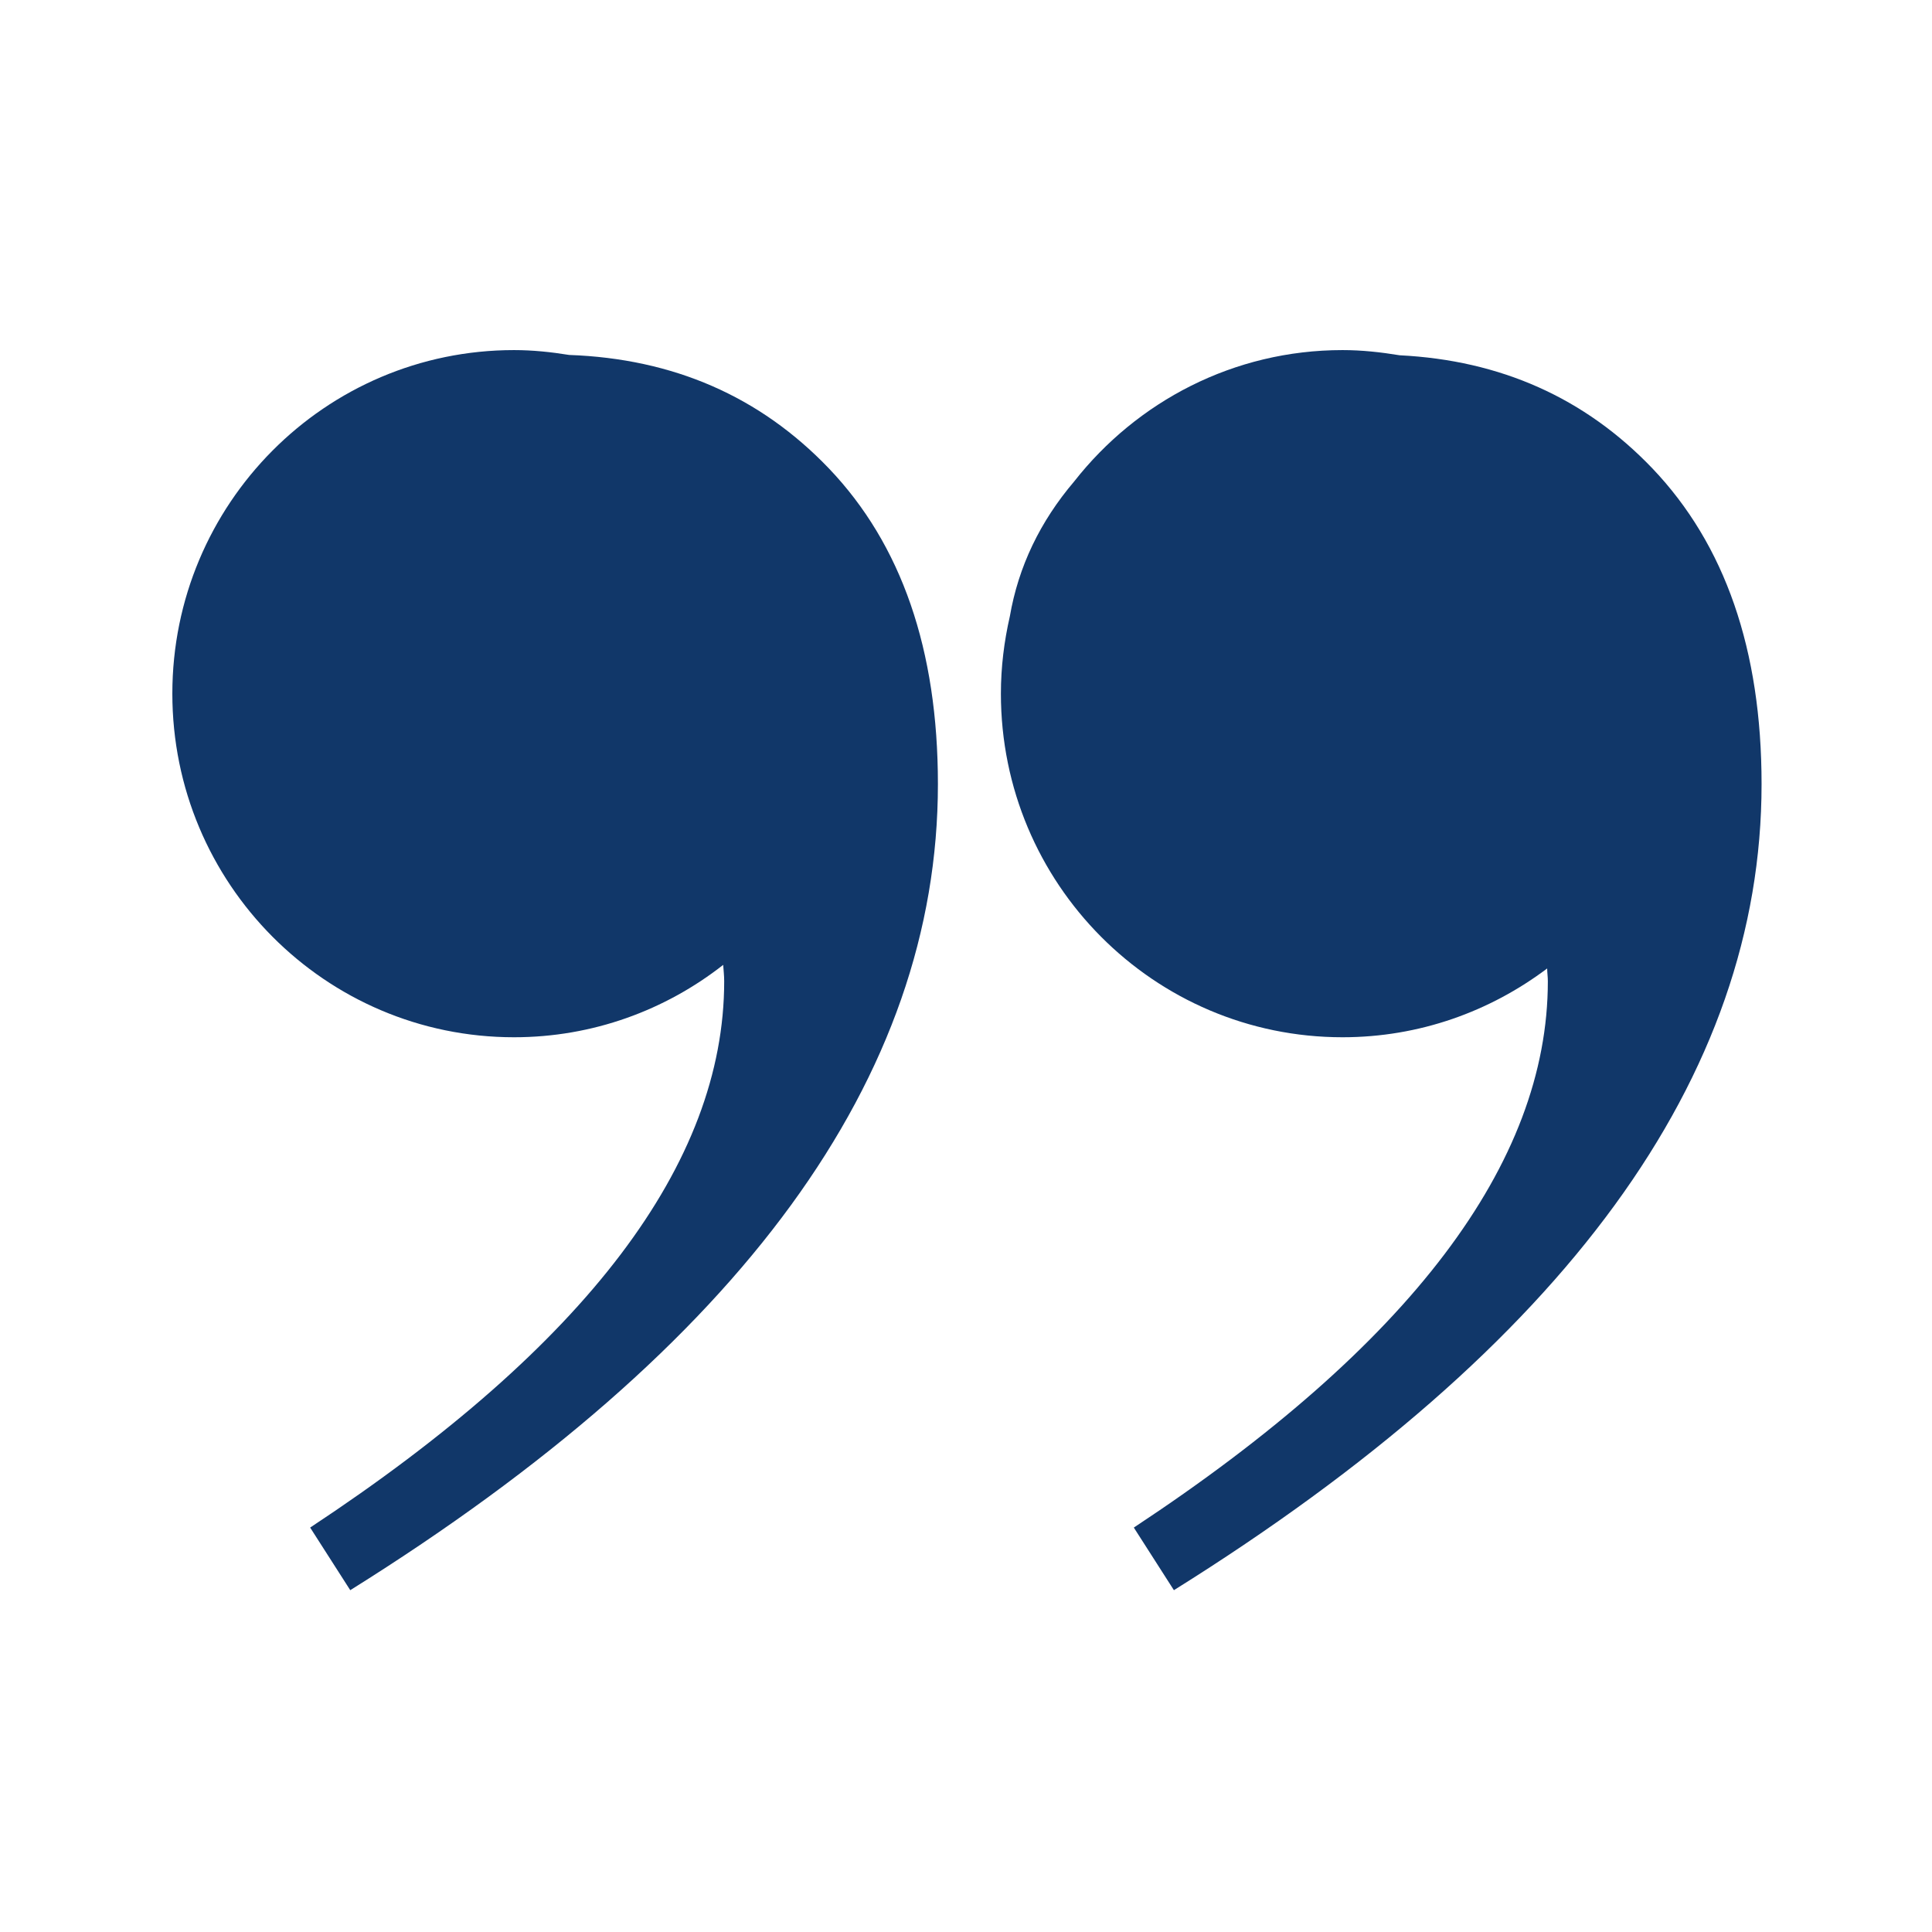<svg xmlns="http://www.w3.org/2000/svg" xmlns:xlink="http://www.w3.org/1999/xlink" width="62" viewBox="0 0 46.5 46.5" height="62" preserveAspectRatio="xMidYMid meet"><defs><clipPath id="6ea6c9ec64"><path d="M 24 8.352 L 42.398 8.352 L 42.398 38.352 L 24 38.352 Z M 24 8.352 " clip-rule="nonzero"></path></clipPath><clipPath id="95249a926a"><path d="M 4.148 8.352 L 23 8.352 L 23 38.352 L 4.148 38.352 Z M 4.148 8.352 " clip-rule="nonzero"></path></clipPath></defs><g clip-path="url(#6ea6c9ec64)"><path fill="#113769" d="M 39.77 11.273 C 38.145 9.574 36.113 8.672 33.688 8.551 C 33.238 8.477 32.781 8.426 32.312 8.426 C 29.691 8.426 27.363 9.664 25.855 11.586 C 25.031 12.555 24.512 13.637 24.305 14.836 C 24.168 15.434 24.09 16.055 24.09 16.695 C 24.09 21.266 27.773 24.965 32.312 24.965 C 34.164 24.965 35.863 24.344 37.238 23.309 C 37.238 23.41 37.254 23.508 37.254 23.617 C 37.254 28 33.934 32.383 27.289 36.766 L 28.254 38.273 C 37.684 32.383 42.398 25.918 42.398 18.871 C 42.398 15.641 41.52 13.109 39.77 11.273 Z M 39.77 11.273 " fill-opacity="1" fill-rule="nonzero"></path></g><g clip-path="url(#95249a926a)"><path fill="#113769" d="M 13.699 8.543 C 13.266 8.473 12.824 8.426 12.371 8.426 C 7.828 8.426 4.148 12.129 4.148 16.695 C 4.148 21.262 7.828 24.965 12.371 24.965 C 14.27 24.965 16.016 24.312 17.406 23.223 C 17.414 23.352 17.43 23.477 17.43 23.617 C 17.43 28 14.109 32.383 7.465 36.766 L 8.43 38.273 C 17.859 32.383 22.574 25.918 22.574 18.871 C 22.574 15.641 21.699 13.105 19.949 11.273 C 18.285 9.535 16.199 8.633 13.699 8.543 Z M 13.699 8.543 " fill-opacity="1" fill-rule="nonzero"></path></g></svg>
